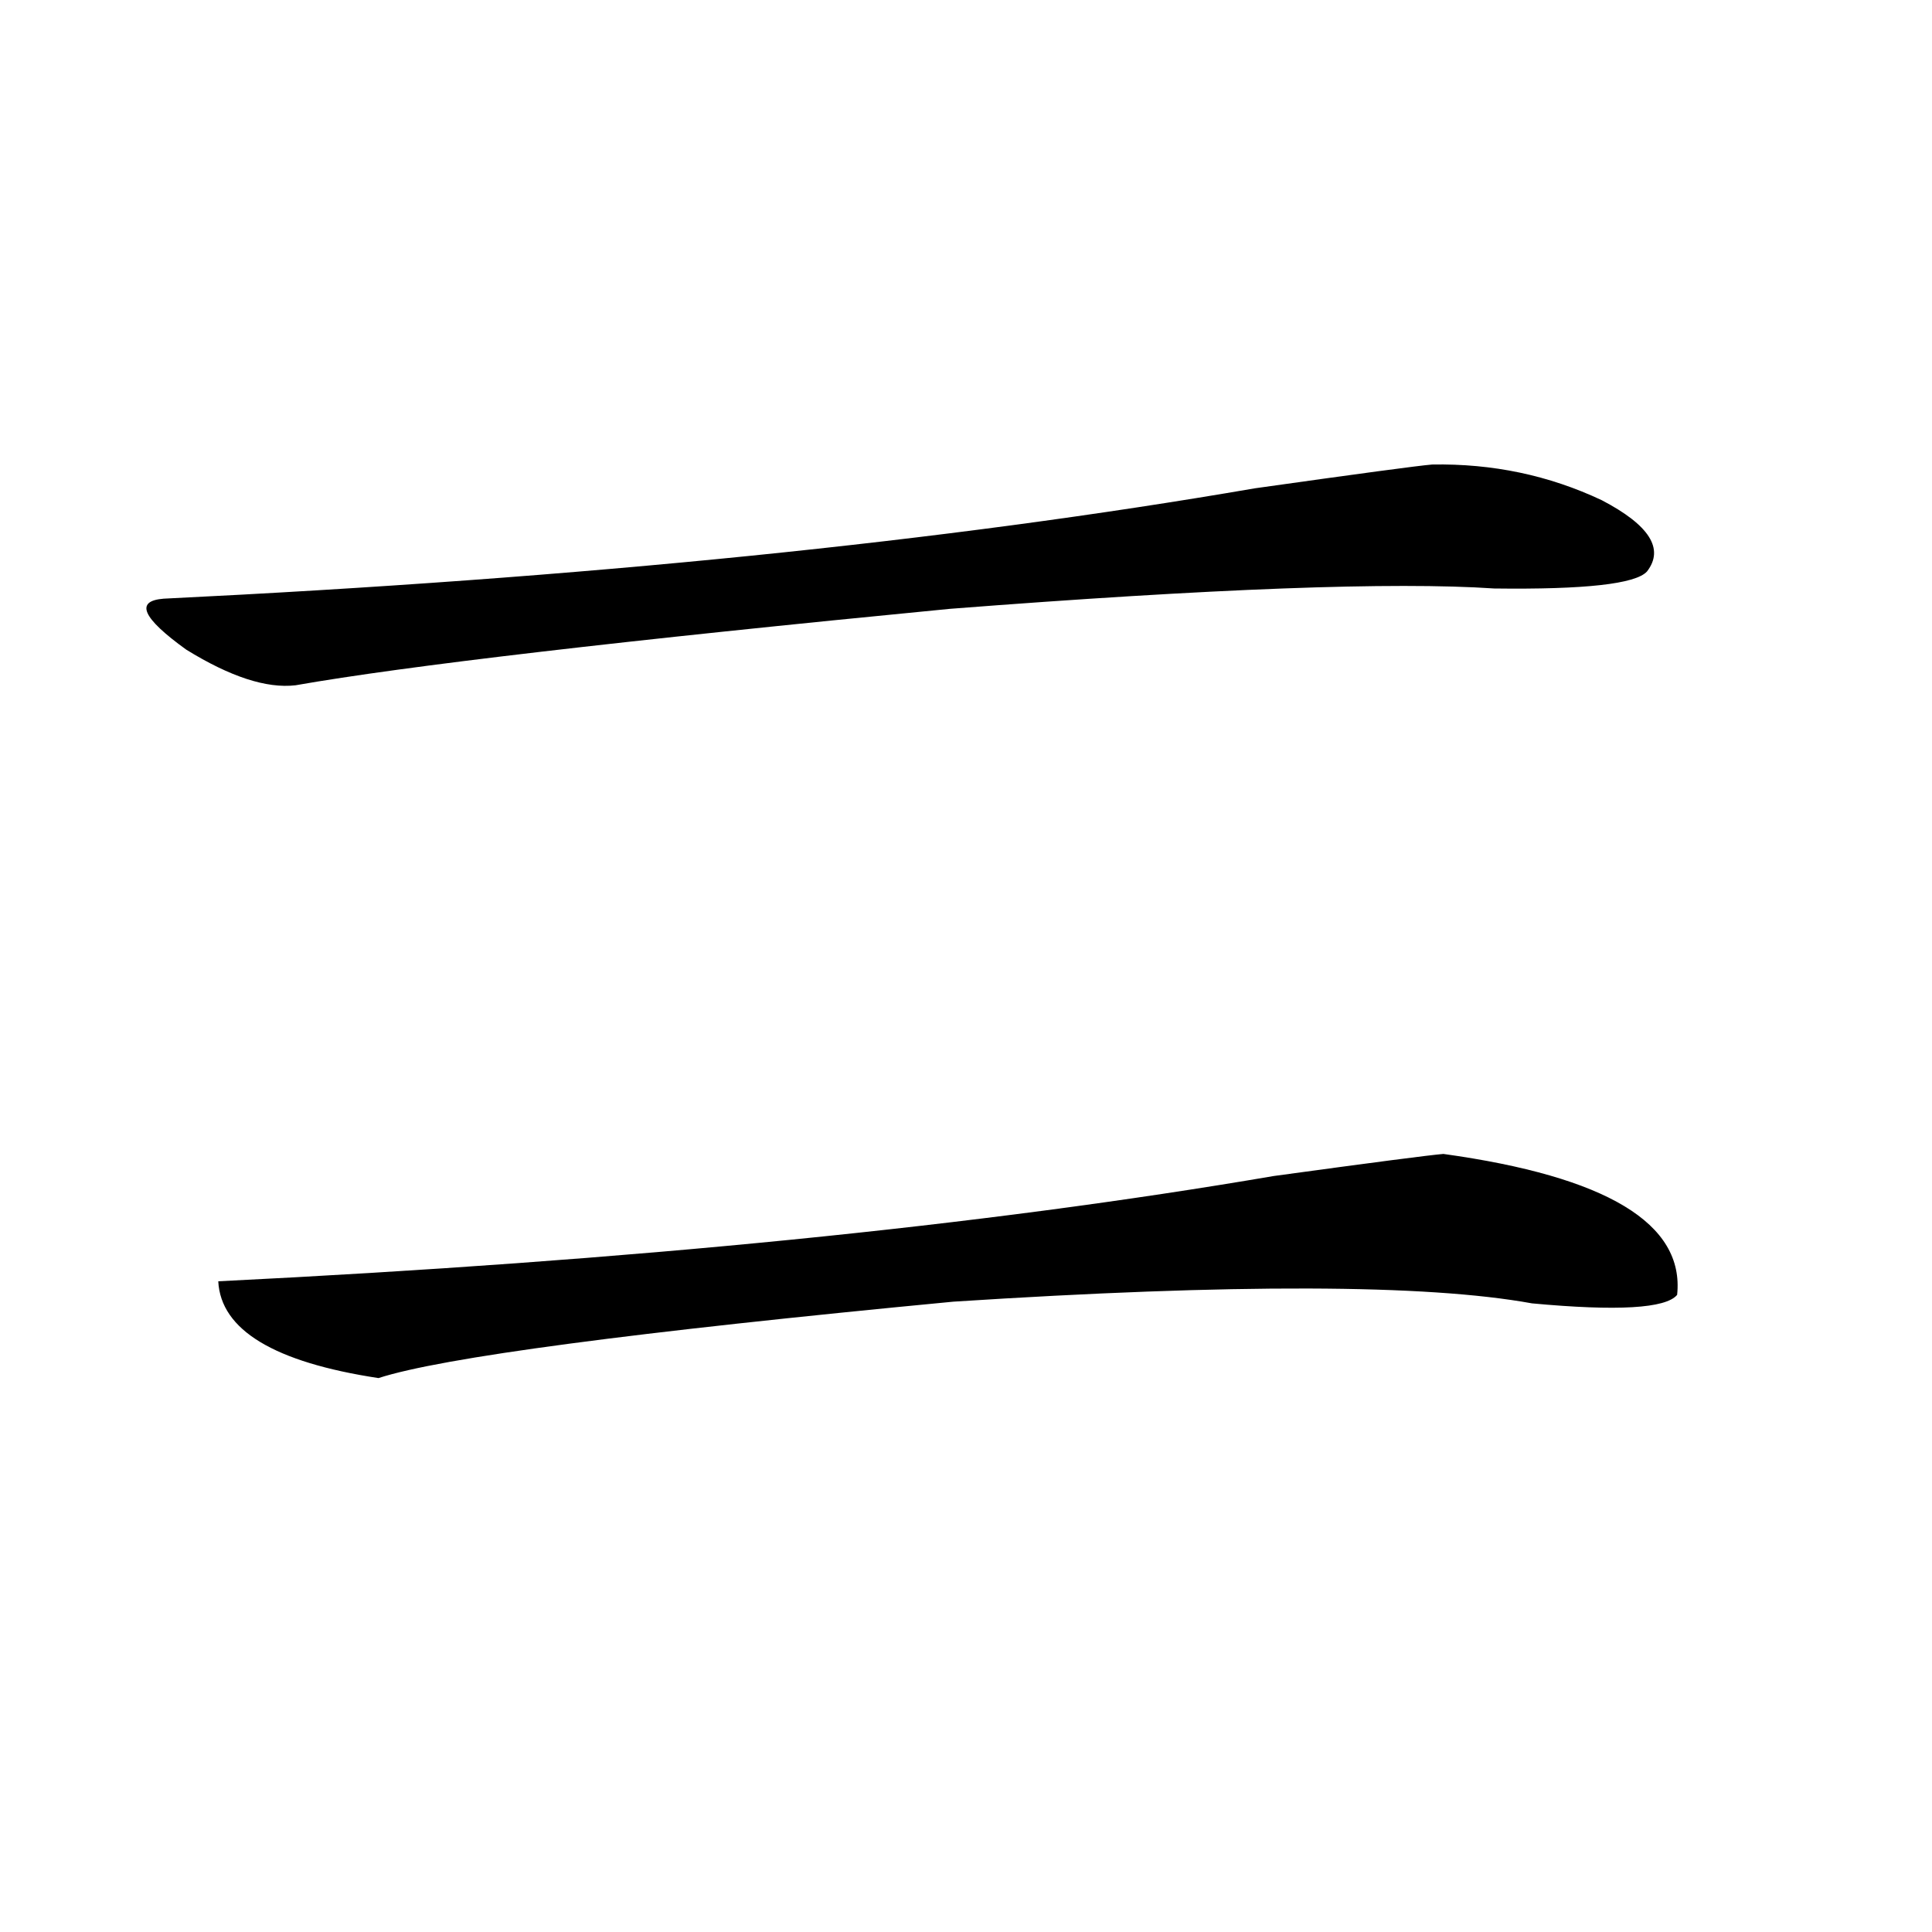 <?xml version="1.0" encoding="utf-8"?>
<!-- Generator: Adobe Illustrator 16.0.0, SVG Export Plug-In . SVG Version: 6.00 Build 0)  -->
<!DOCTYPE svg PUBLIC "-//W3C//DTD SVG 1.1//EN" "http://www.w3.org/Graphics/SVG/1.1/DTD/svg11.dtd">
<svg version="1.1" id="图层_1" xmlns="http://www.w3.org/2000/svg" xmlns:xlink="http://www.w3.org/1999/xlink" x="0px" y="0px"
	 width="1000px" height="1000px" viewBox="0 0 1000 1000" enable-background="new 0 0 1000 1000" xml:space="preserve">
<path d="M741.25,240.441c31.219-0.577,60.486,5.575,87.803,18.457c24.71,12.896,32.515,25.2,23.414,36.914
	c-5.854,6.454-32.194,9.38-79.022,8.789c-52.041-3.516-146.018,0-281.944,10.547c-169.111,16.411-281.944,29.595-338.528,39.551
	c-14.969,1.758-33.825-4.395-56.584-18.457c-22.773-16.397-26.676-25.187-11.707-26.367
	c216.58-10.547,404.868-29.581,564.864-57.129C703.522,245.138,734.086,241.032,741.25,240.441z M747.104,597.277
	c84.541,11.728,124.875,36.035,120.973,72.949c-5.854,7.031-30.898,8.501-75.12,4.395c-54.633-9.956-154.478-10.245-299.505-0.879
	c-165.85,15.82-265.039,29.004-297.554,39.551c-53.992-8.198-81.629-24.897-82.925-50.098
	c213.318-10.547,395.433-28.702,546.328-54.492C710.672,601.672,739.939,597.868,747.104,597.277z"/>
</svg>
